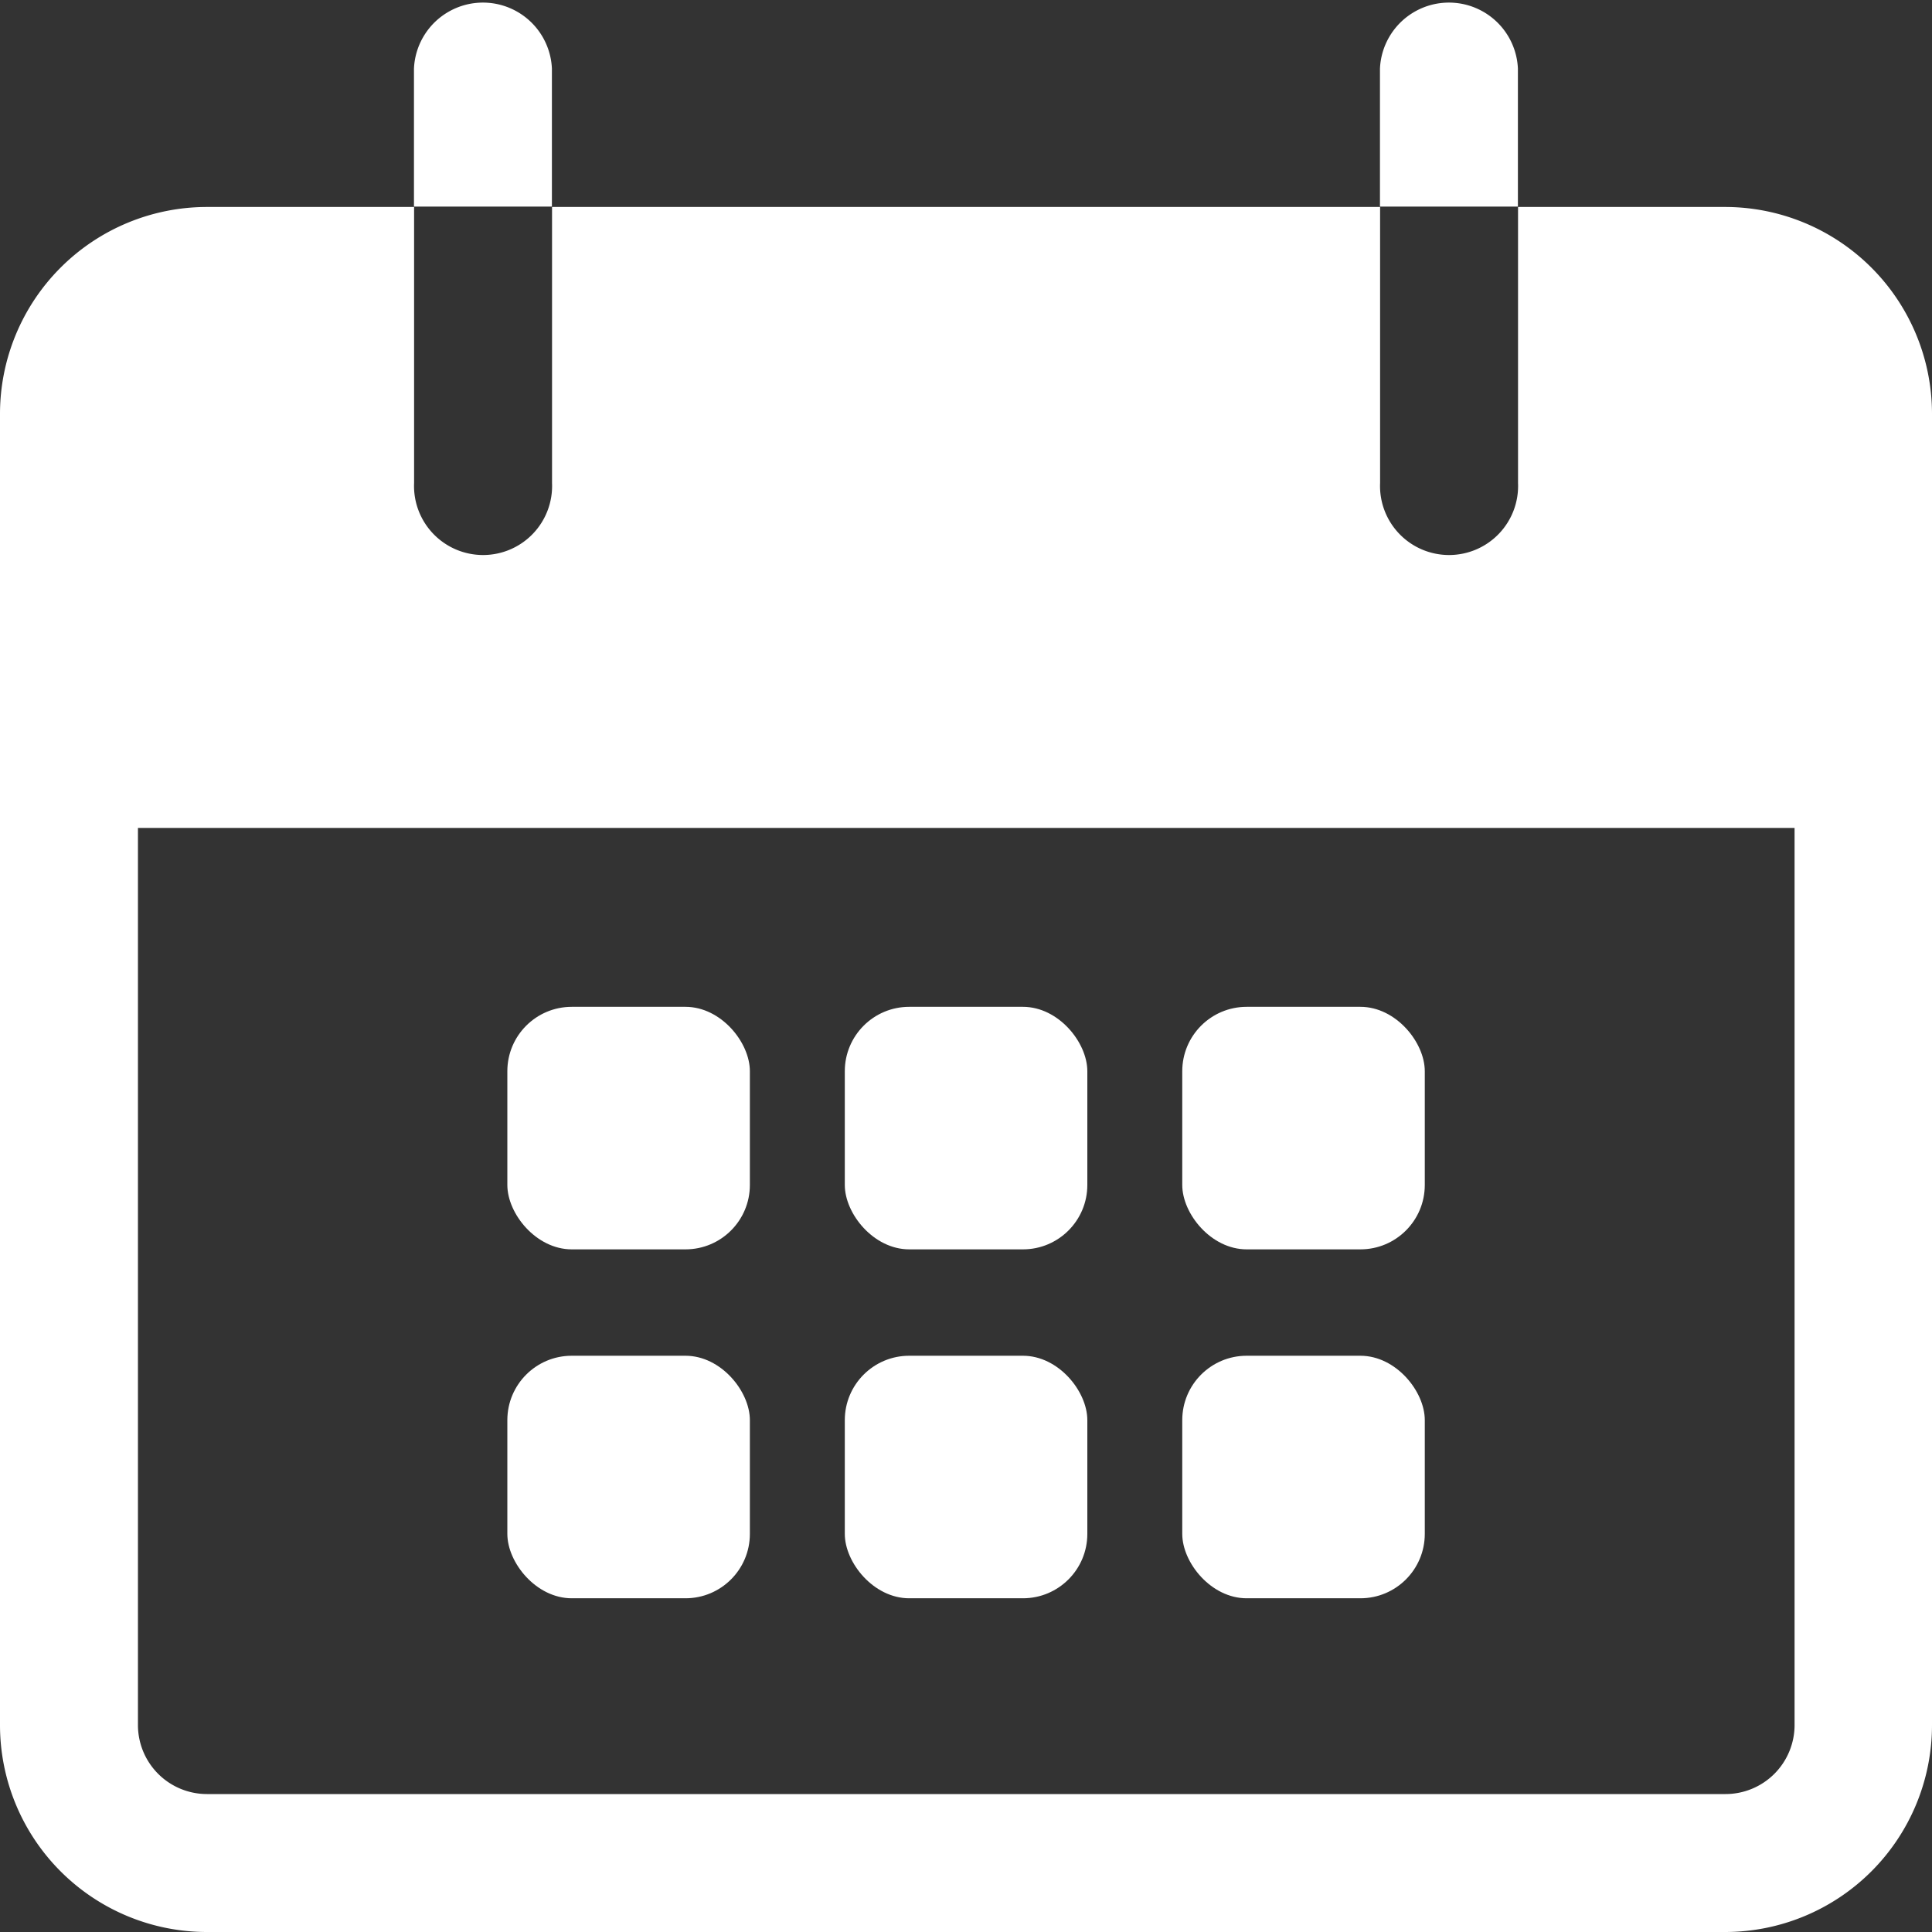<svg xmlns="http://www.w3.org/2000/svg" width="15" height="15" viewBox="0 0 15 15"><rect x="0" y="0" width="15" height="15" fill="#333333" stroke="none"/><g id="Groupe_2" data-name="Groupe 2" transform="translate(-17.067 -17.067)"><path id="Trac&#xE9;_1" data-name="Trac&#xE9; 1" d="M120.538,17.6a.536.536,0,0,0-1.071,0v1.071h1.071Z" transform="translate(-99.186)" fill="#fff"></path><path id="Trac&#xE9;_2" data-name="Trac&#xE9; 2" d="M359.471,17.6a.536.536,0,0,0-1.071,0v1.071h1.071Z" transform="translate(-330.619)" fill="#fff"></path><path id="Trac&#xE9;_3" data-name="Trac&#xE9; 3" d="M30.46,68.267H28.853V70.41a.536.536,0,1,1-1.071,0V68.267H21.353V70.41a.536.536,0,1,1-1.071,0V68.267H18.674a1.607,1.607,0,0,0-1.607,1.607V80.053a1.607,1.607,0,0,0,1.607,1.607H30.46a1.607,1.607,0,0,0,1.607-1.607V69.874A1.607,1.607,0,0,0,30.46,68.267ZM31,80.053a.536.536,0,0,1-.536.536H18.674a.536.536,0,0,1-.536-.536V73.088H31Z" transform="translate(0 -49.593)" fill="#fff"></path><g id="Groupe_1" data-name="Groupe 1" transform="translate(19.937 24.195)"><rect id="Rectangle_4" data-name="Rectangle 4" width="1.883" height="1.883" rx="0.5" transform="translate(1.069 0.689)" fill="#fff"></rect><rect id="Rectangle_5" data-name="Rectangle 5" width="1.883" height="1.883" rx="0.5" transform="translate(1.069 3.398)" fill="#fff"></rect><rect id="Rectangle_6" data-name="Rectangle 6" width="1.883" height="1.883" rx="0.5" transform="translate(3.689 0.689)" fill="#fff"></rect><rect id="Rectangle_7" data-name="Rectangle 7" width="1.883" height="1.883" rx="0.5" transform="translate(3.689 3.398)" fill="#fff"></rect><rect id="Rectangle_8" data-name="Rectangle 8" width="1.883" height="1.883" rx="0.5" transform="translate(6.309 0.689)" fill="#fff"></rect><rect id="Rectangle_9" data-name="Rectangle 9" width="1.883" height="1.883" rx="0.5" transform="translate(6.309 3.398)" fill="#fff"></rect></g></g></svg>